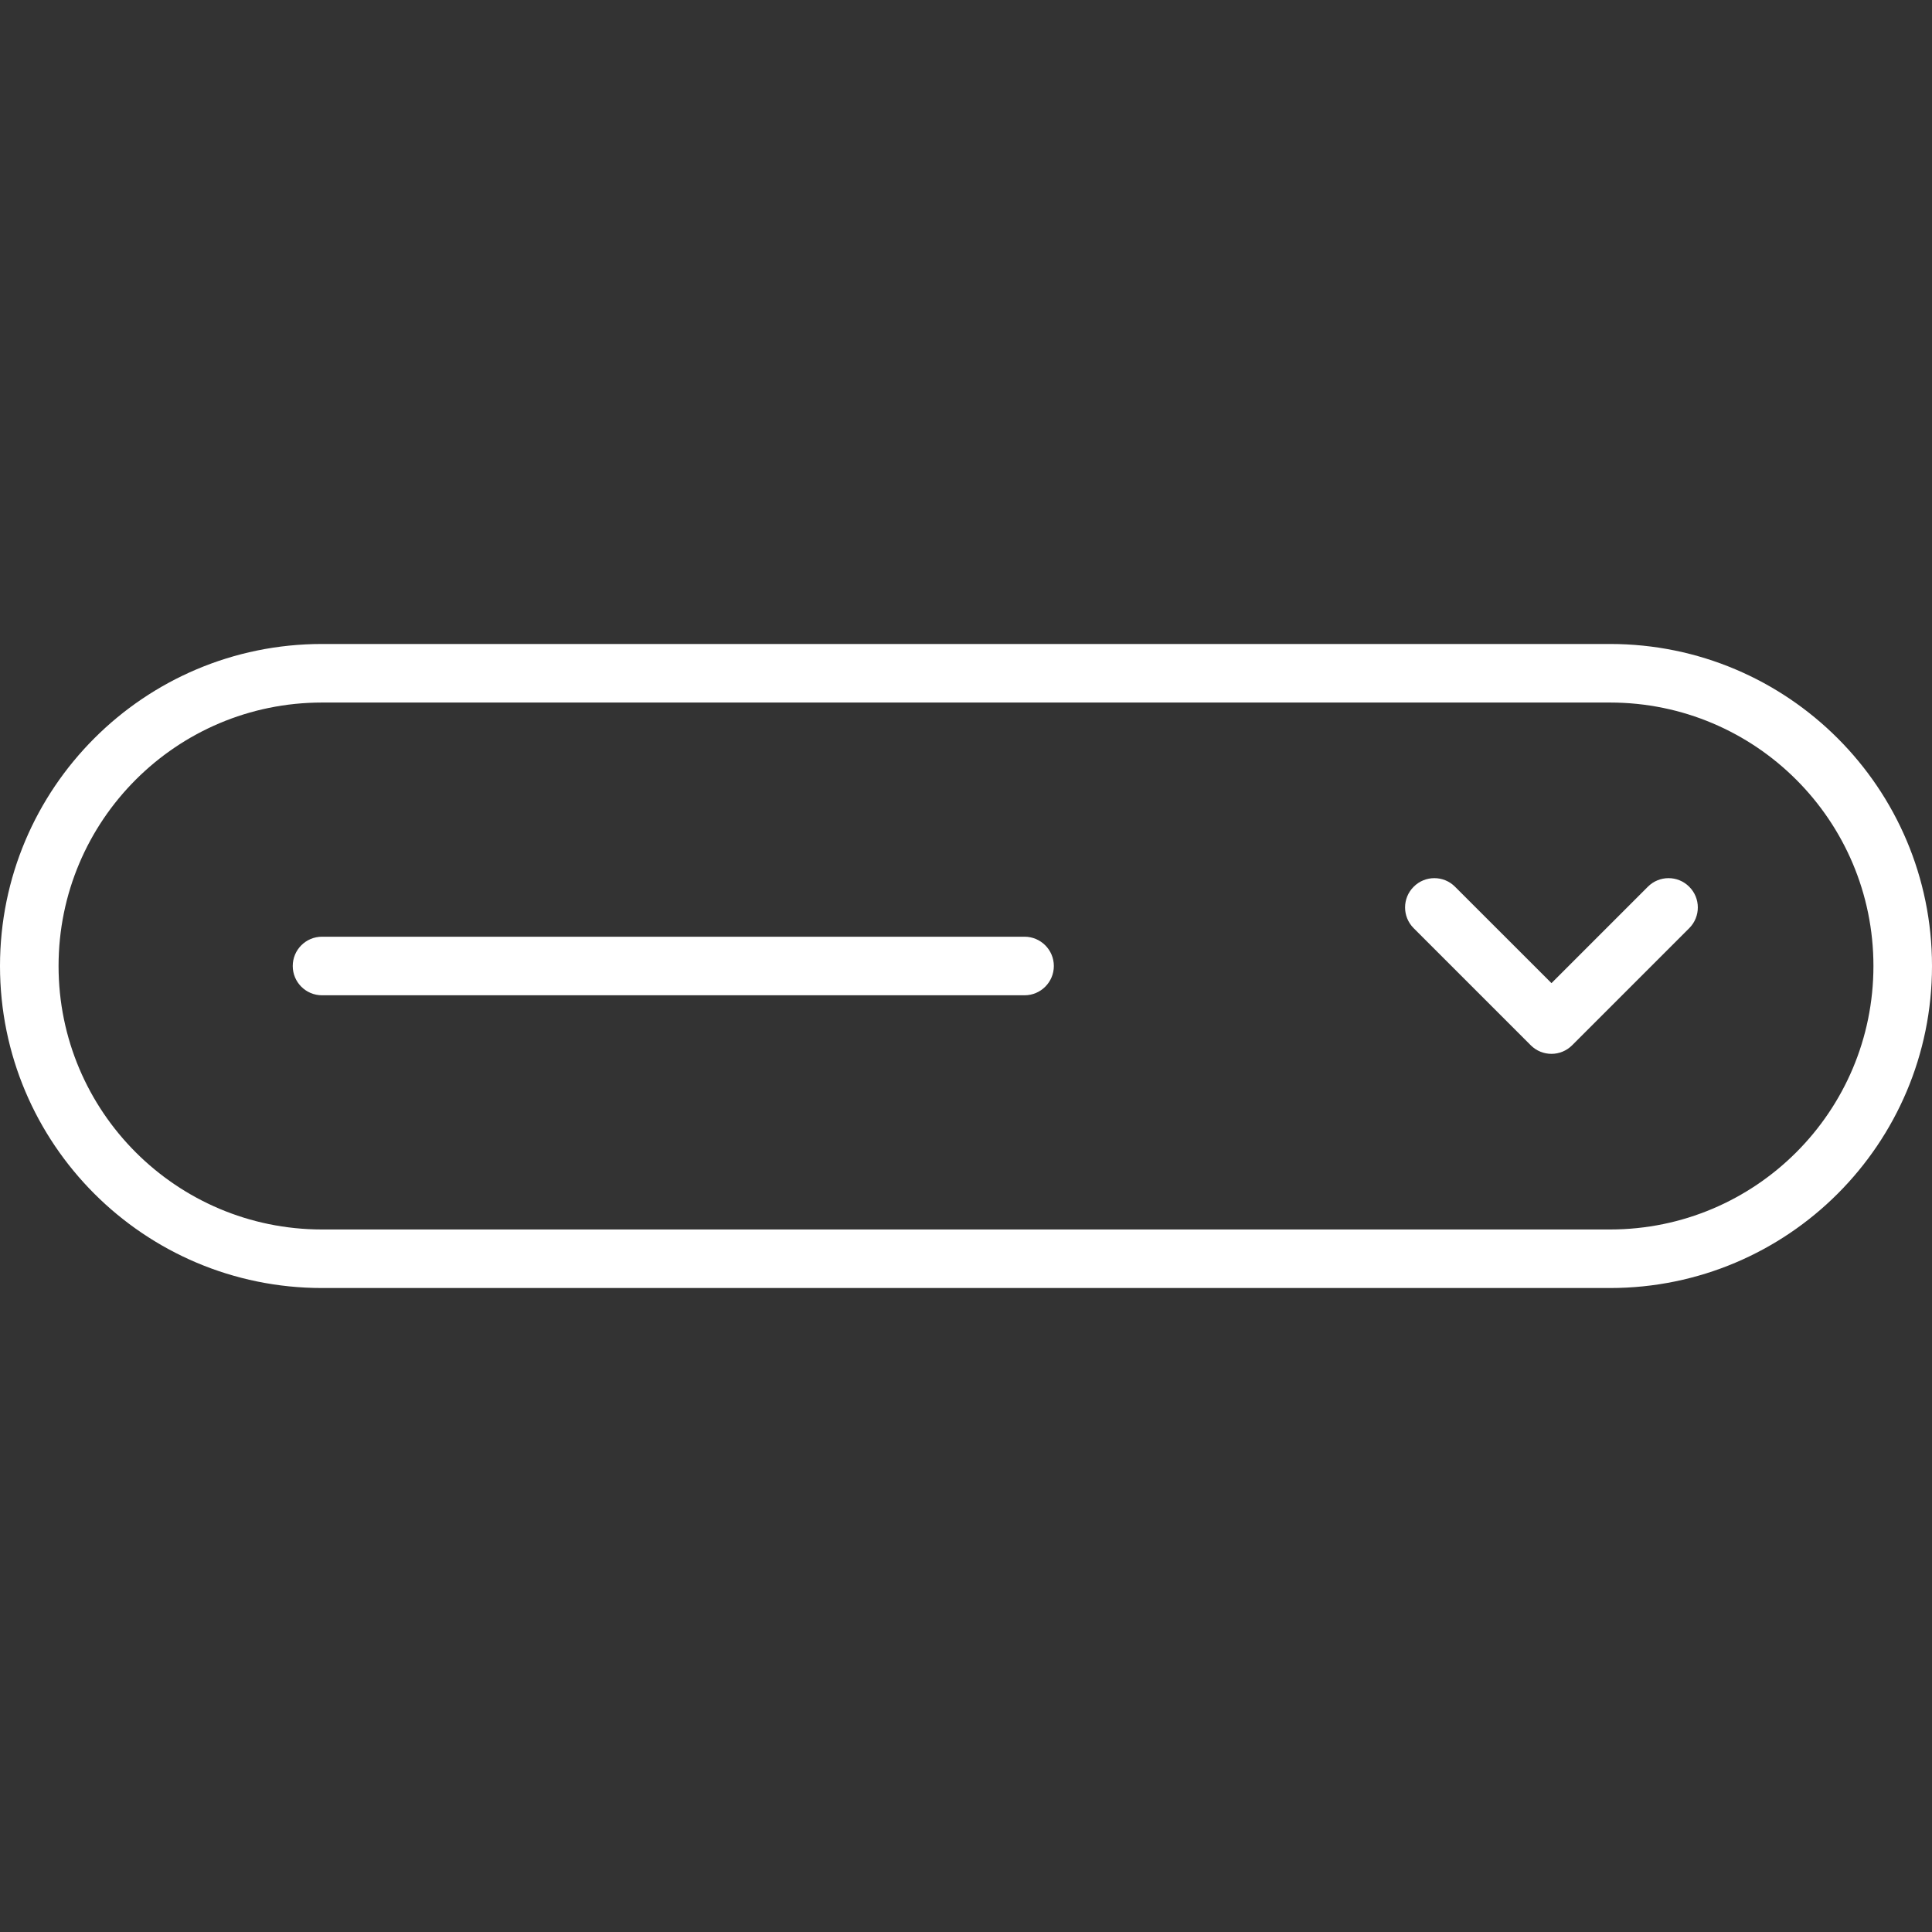 <svg width="109" height="109" viewBox="0 0 109 109" fill="none" xmlns="http://www.w3.org/2000/svg">
<rect x="0" y="0" width="109" height="109" fill="#333333" stroke="none"/>
<g clip-path="url(#clip0_553_9945)">
<path d="M18.168 36.332H90.832C100.868 36.332 109 44.469 109 54.5C109 64.532 100.868 72.668 90.832 72.668H18.168C8.132 72.668 0 64.532 0 54.5C0 44.469 8.132 36.332 18.168 36.332ZM18.168 39.636C9.959 39.636 3.304 46.291 3.304 54.5C3.304 62.71 9.959 69.365 18.168 69.365H90.832C99.041 69.365 105.696 62.71 105.696 54.5C105.696 46.291 99.041 39.636 90.832 39.636H18.168ZM92.969 50.029C93.612 49.382 94.66 49.382 95.303 50.029C95.95 50.672 95.95 51.72 95.303 52.367L88.699 58.971C88.052 59.618 87.008 59.618 86.361 58.971L79.757 52.367C79.11 51.72 79.11 50.672 79.757 50.029C80.4 49.382 81.448 49.382 82.091 50.029L87.532 55.467L92.969 50.029ZM18.168 56.152C17.253 56.152 16.516 55.411 16.516 54.5C16.516 53.589 17.253 52.848 18.168 52.848H57.804C58.715 52.848 59.456 53.589 59.456 54.5C59.456 55.411 58.715 56.152 57.804 56.152H18.168Z" fill="white"/>
</g>
<defs>
<clipPath id="clip0_553_9945">
<rect width="109" height="109" fill="white"/>
</clipPath>
</defs>
</svg>
